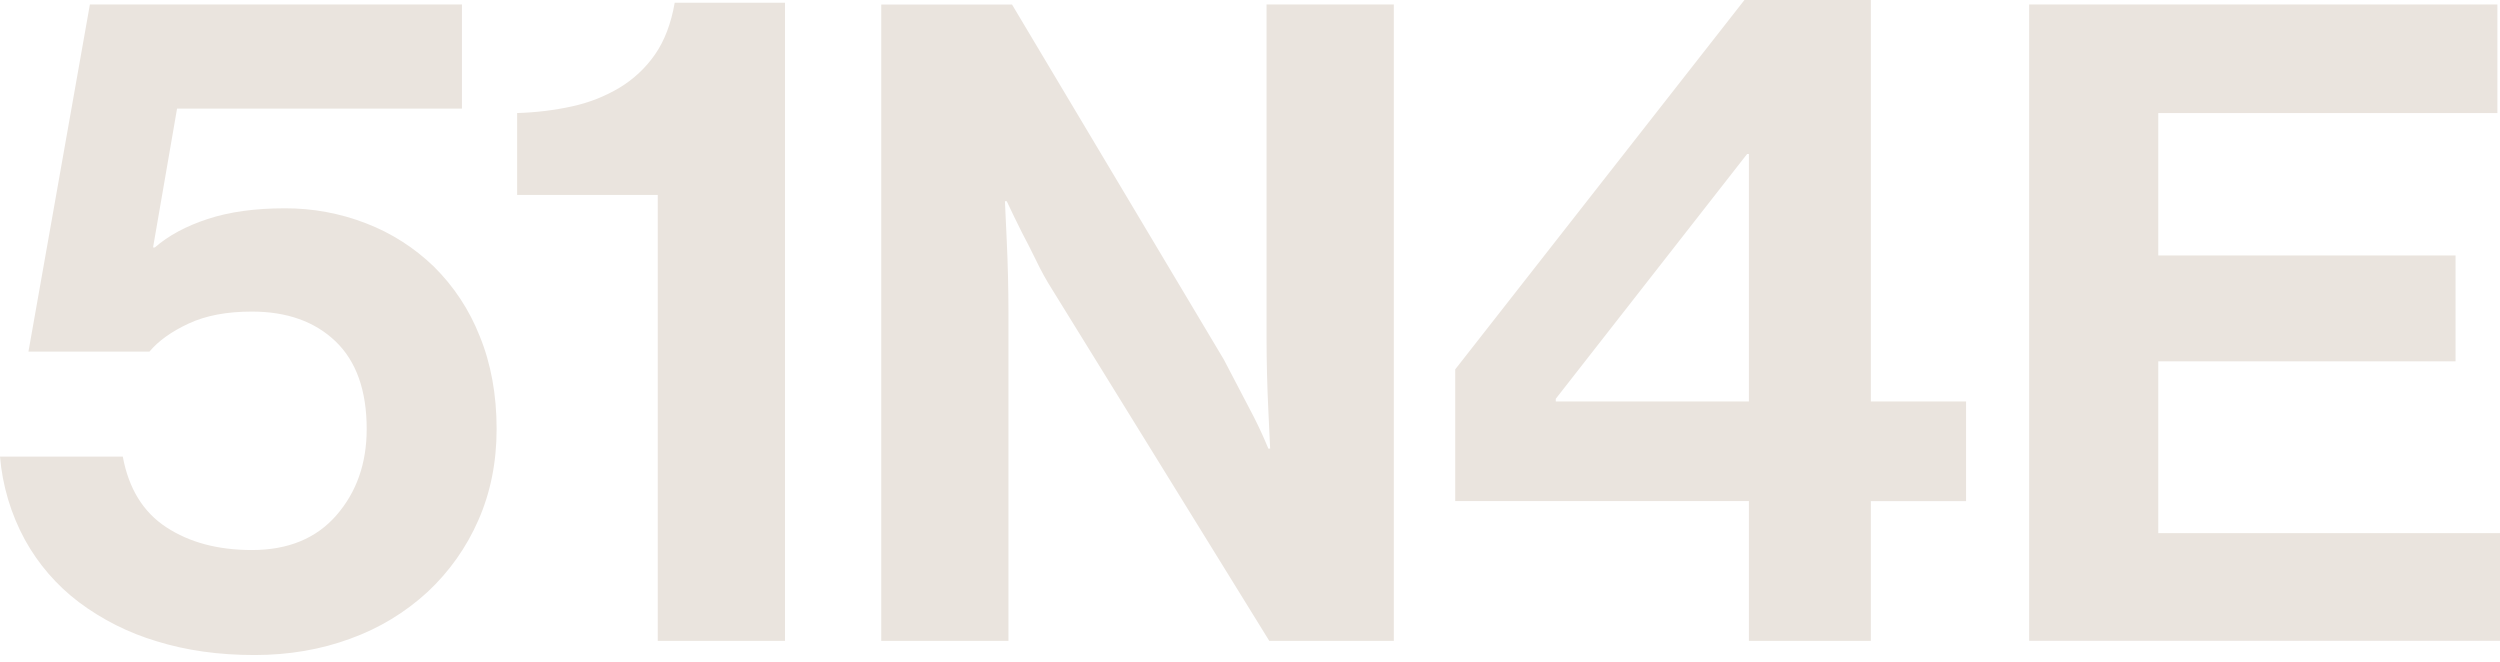 <?xml version="1.0" encoding="UTF-8"?>
<svg xmlns="http://www.w3.org/2000/svg" width="68" height="18" viewBox="0 0 68 18" fill="none">
  <path d="M12.565 0.122V2.954H4.816L4.163 6.731H4.212C4.582 6.407 5.063 6.149 5.651 5.956C6.241 5.762 6.939 5.666 7.745 5.666C8.503 5.663 9.255 5.801 9.961 6.076C10.647 6.34 11.272 6.74 11.801 7.251C12.343 7.787 12.768 8.431 13.047 9.141C13.354 9.89 13.508 10.734 13.508 11.669C13.508 12.574 13.341 13.4 13.011 14.15C12.689 14.887 12.22 15.55 11.632 16.099C11.025 16.658 10.312 17.09 9.536 17.369H9.538C8.731 17.667 7.859 17.817 6.923 17.817C5.954 17.817 5.067 17.693 4.26 17.442C3.497 17.215 2.78 16.854 2.143 16.377C1.541 15.921 1.042 15.344 0.678 14.683C0.297 13.984 0.067 13.213 0 12.42H3.34C3.501 13.292 3.897 13.932 4.526 14.343C5.156 14.755 5.931 14.961 6.851 14.961C7.835 14.961 8.601 14.646 9.149 14.017C9.698 13.388 9.974 12.605 9.974 11.669C9.974 10.62 9.69 9.825 9.126 9.284C8.56 8.744 7.802 8.475 6.851 8.475C6.172 8.475 5.599 8.582 5.132 8.8C4.664 9.018 4.309 9.272 4.066 9.563H0.774L2.445 0.122H12.565ZM21.352 0.074V17.431H17.891V5.303H14.066V3.075C14.583 3.059 15.08 2.999 15.556 2.894C16.012 2.796 16.45 2.625 16.851 2.386C17.234 2.155 17.564 1.846 17.818 1.479C18.076 1.107 18.254 0.639 18.352 0.074H21.352ZM37.912 0.122V17.431H34.524L28.616 7.869C28.46 7.623 28.319 7.368 28.193 7.105C28.056 6.824 27.923 6.561 27.794 6.319C27.653 6.039 27.517 5.756 27.383 5.472H27.334L27.383 6.537C27.414 7.19 27.429 7.844 27.43 8.498V17.431H23.97V0.123H27.527L33.289 9.781C33.428 10.042 33.565 10.305 33.7 10.567C33.835 10.831 33.972 11.093 34.111 11.354C34.258 11.645 34.386 11.927 34.499 12.202H34.548L34.499 11.16C34.467 10.507 34.451 9.853 34.45 9.199V0.122H37.912ZM50.887 0V10.919H53.477V13.63H50.887V17.431H47.57V13.629H39.582V10.047L47.449 0H50.887ZM67.929 0.122V3.075H58.705V6.949H66.791V9.829H58.705V14.501H68V17.43H55.196L55.193 17.431V0.122H67.929ZM47.522 4.188L42.317 10.847V10.919H47.57V4.188H47.522Z" fill="#EAE4DE"></path>
</svg>
